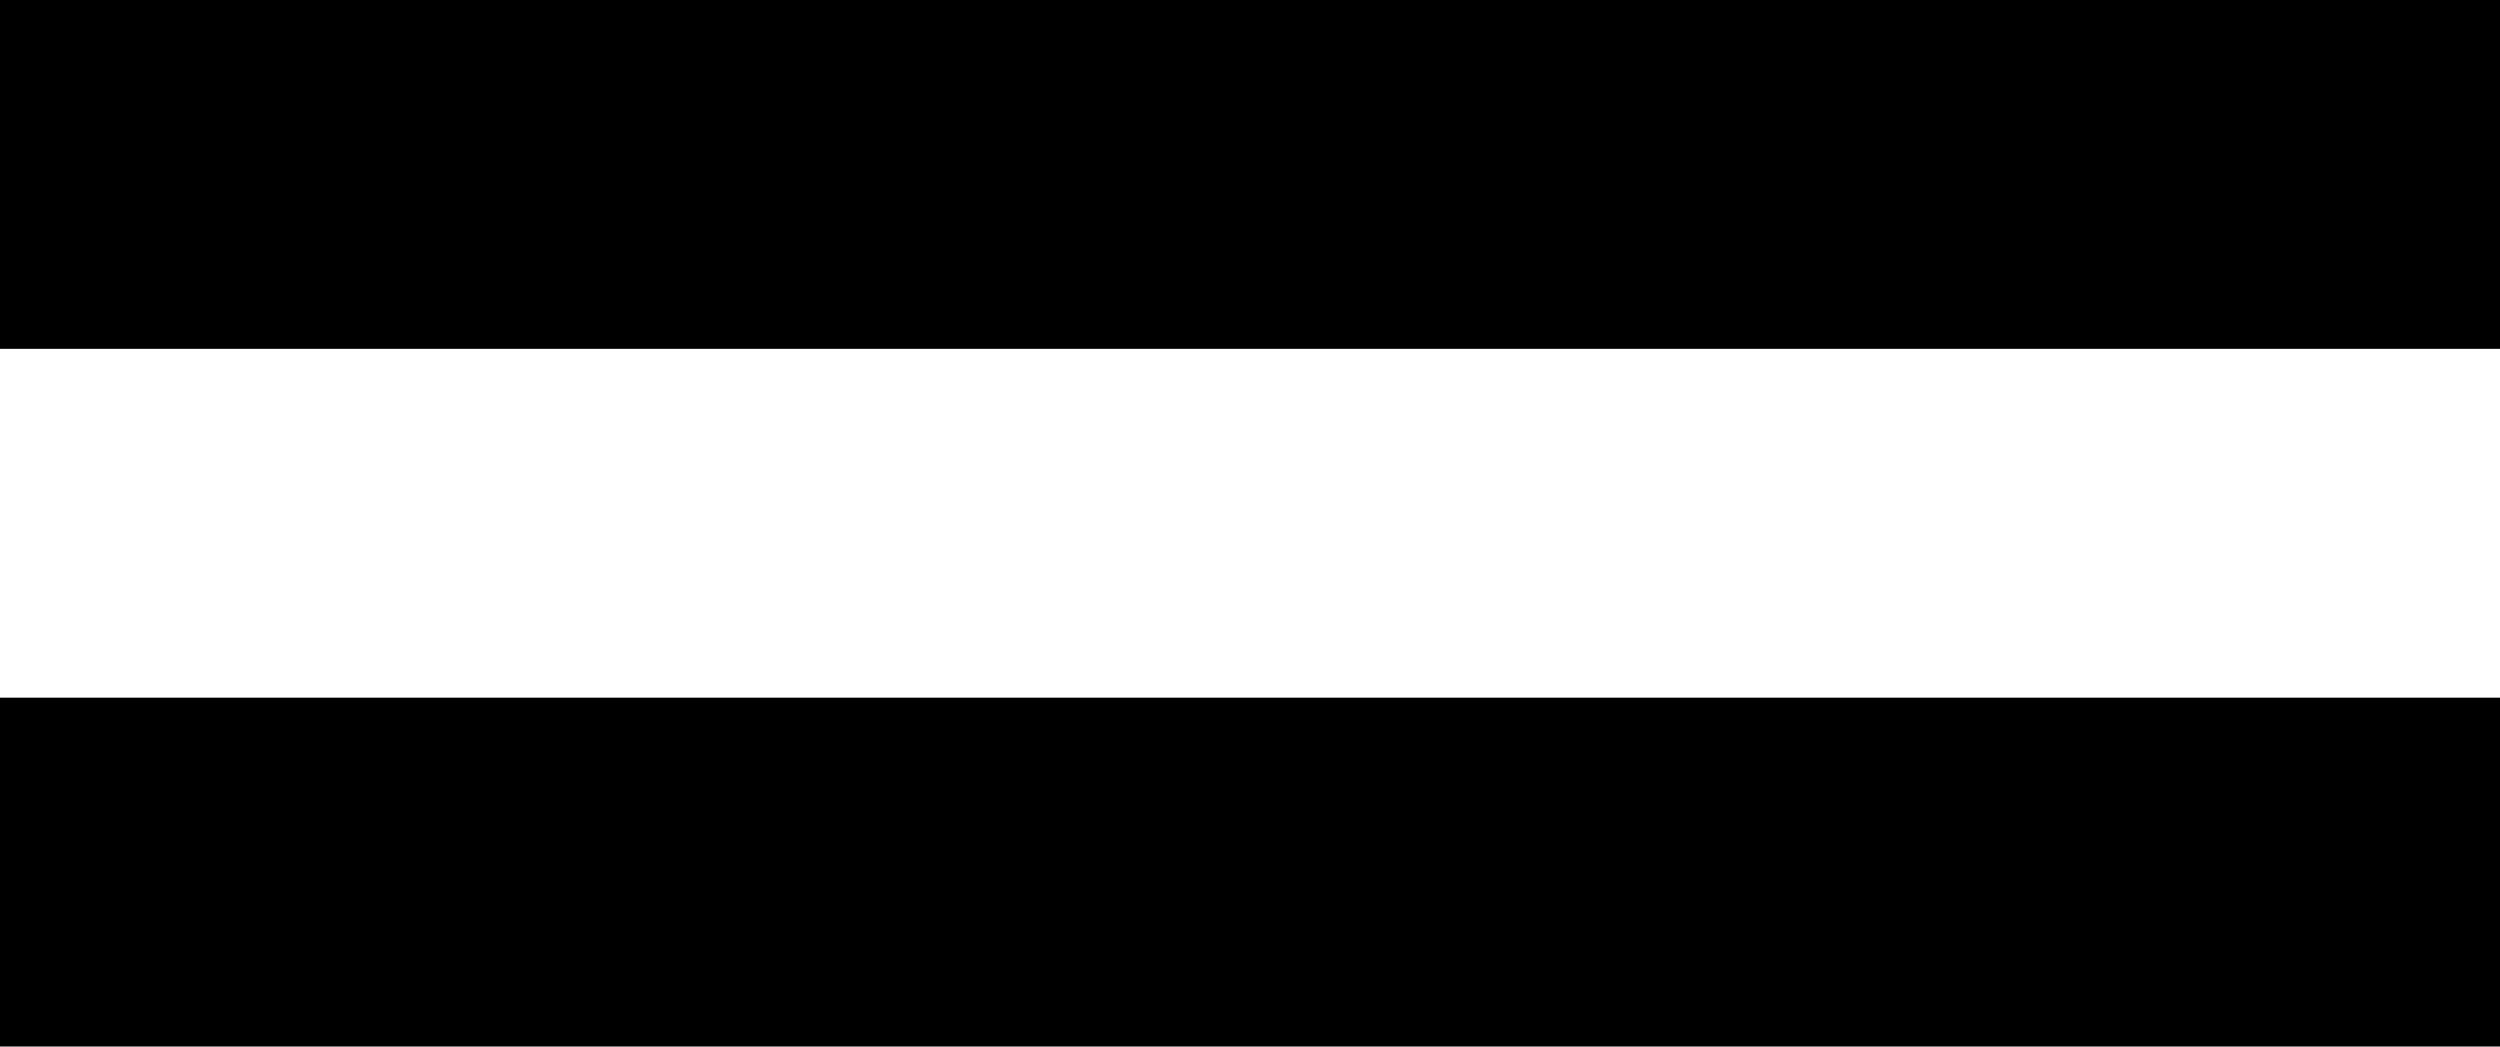 <svg xmlns="http://www.w3.org/2000/svg" width="21.5" height="9" viewBox="0 0 21.5 9">
  <g id="Group_3990" data-name="Group 3990" transform="translate(-13 -35)">
    <line id="Line_349" data-name="Line 349" x2="21.5" transform="translate(13 36.5)" fill="none" stroke="#000" stroke-width="3"/>
    <line id="Line_350" data-name="Line 350" x2="21.5" transform="translate(13 42.5)" fill="none" stroke="#000" stroke-width="3"/>
  </g>
</svg>
